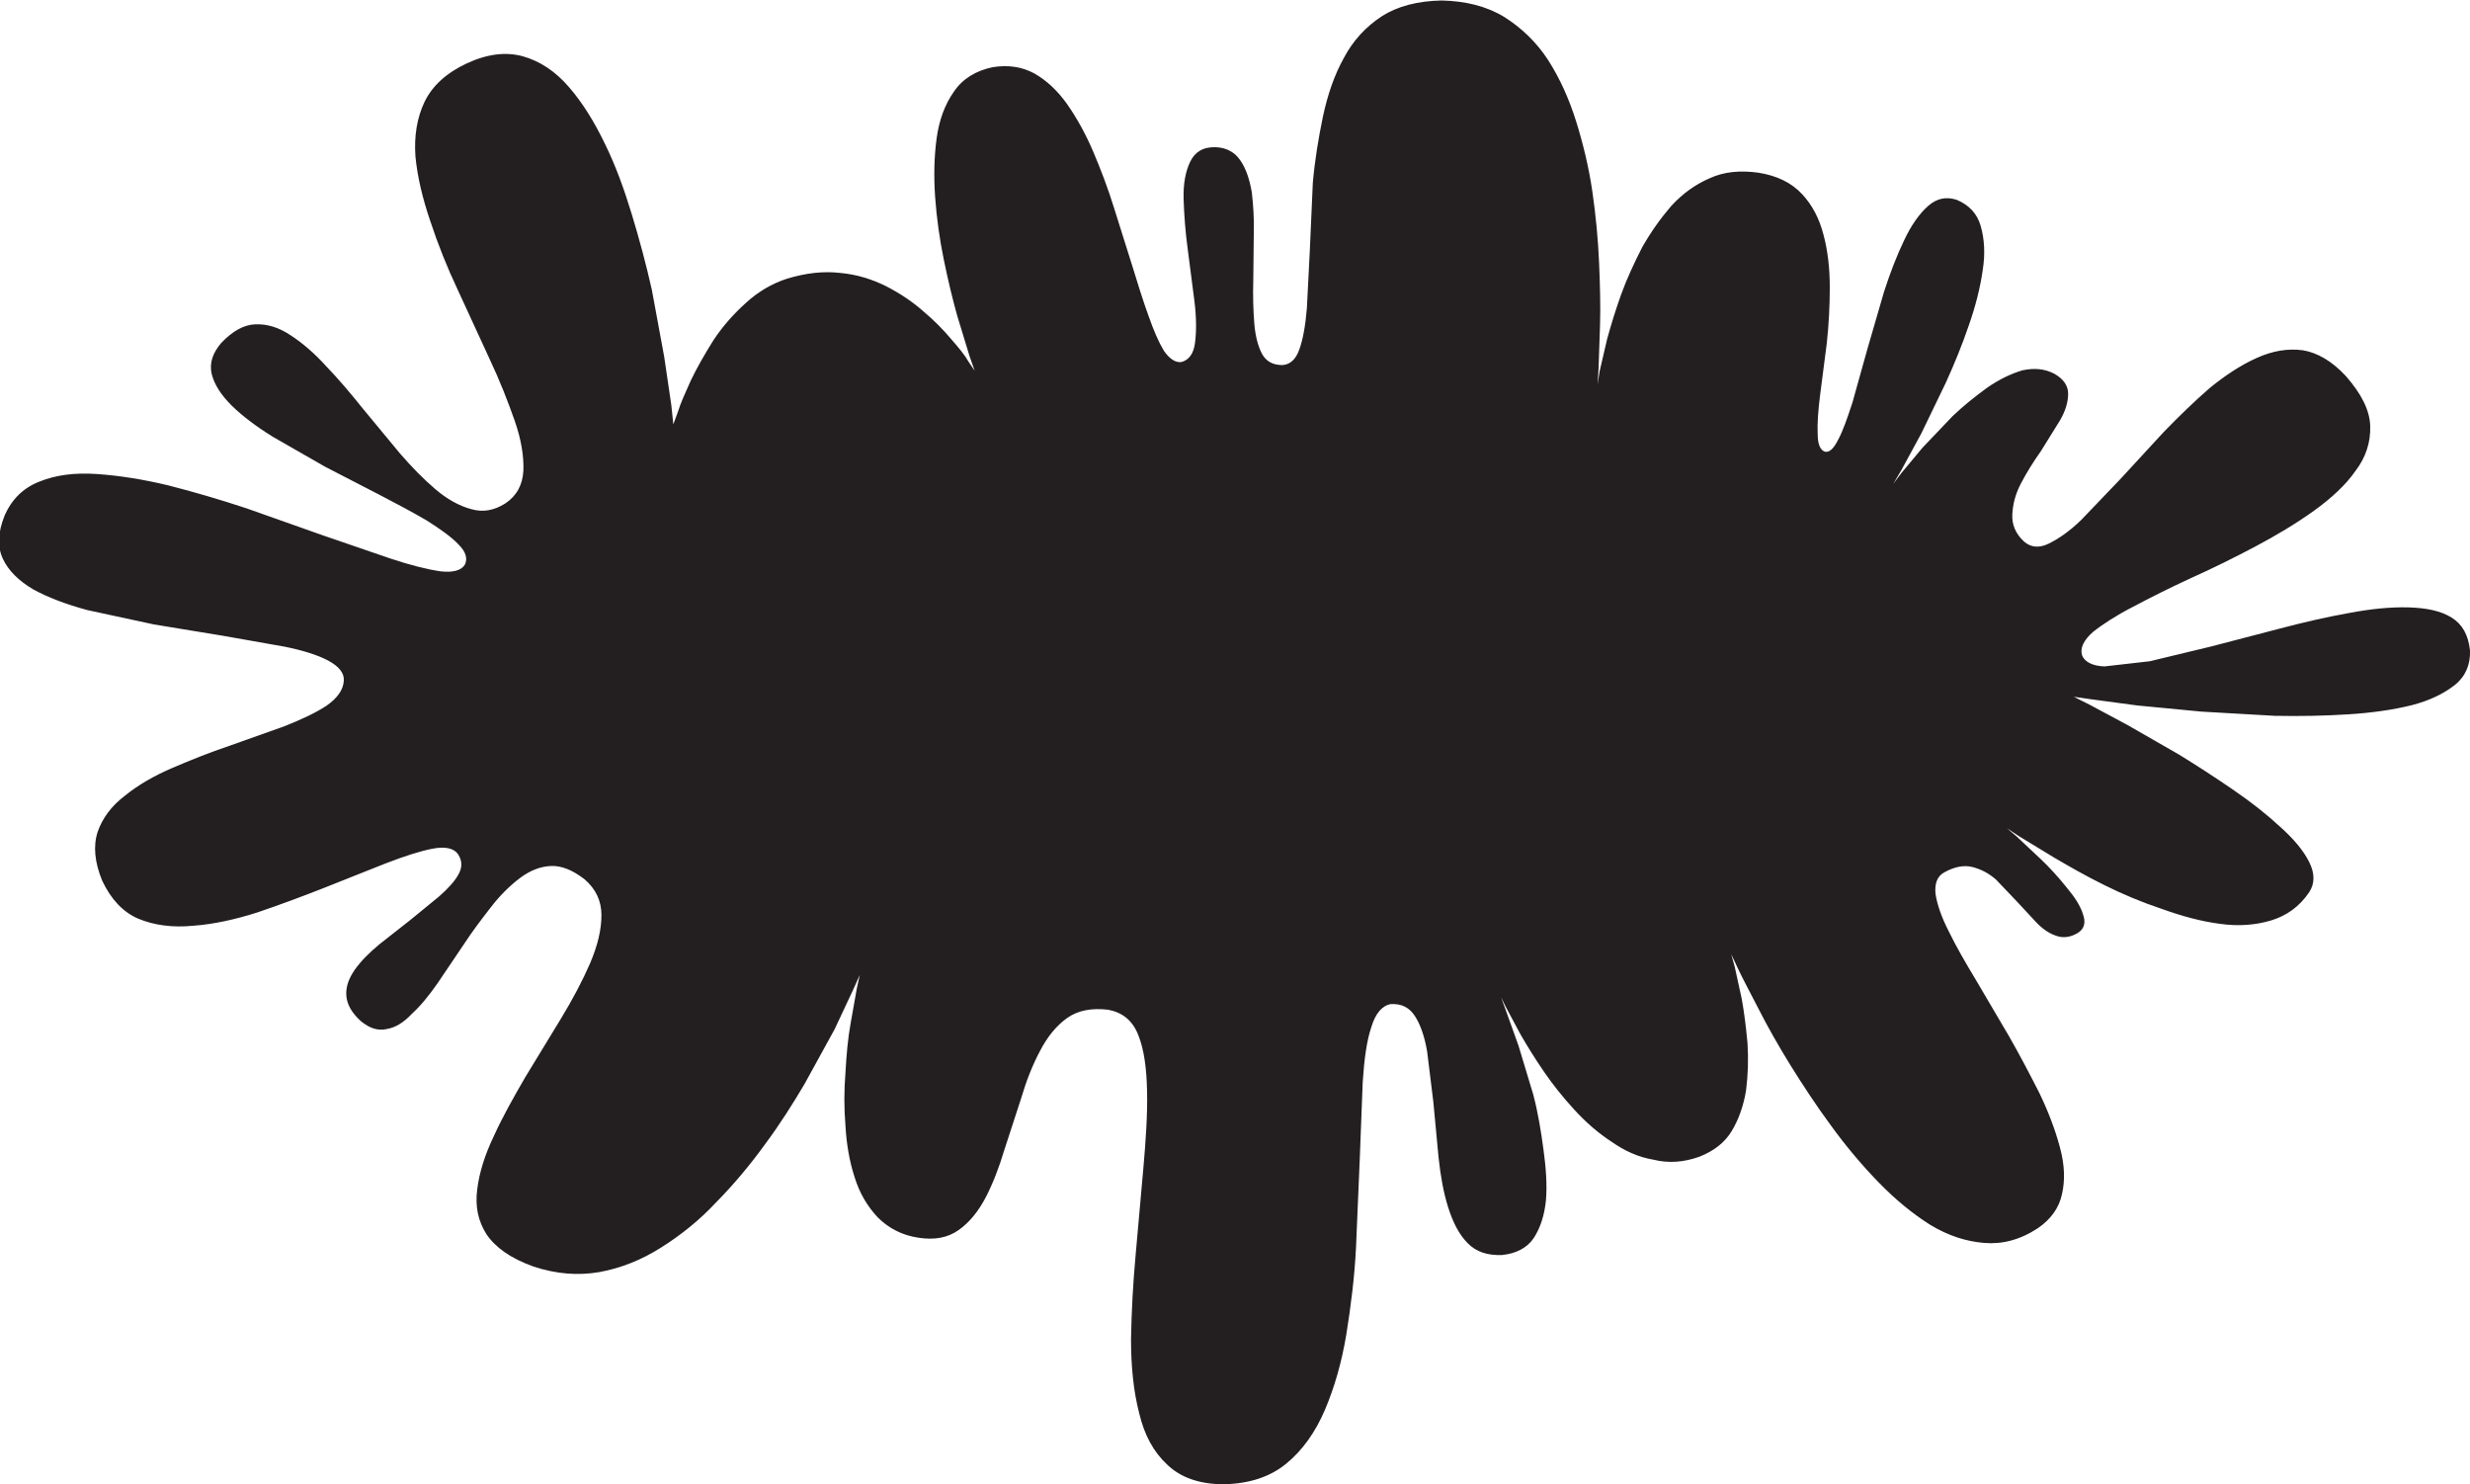 <?xml version="1.0" encoding="utf-8"?>
<!-- Generator: Adobe Illustrator 24.2.3, SVG Export Plug-In . SVG Version: 6.00 Build 0)  -->
<svg version="1.1" id="Layer_1" xmlns="http://www.w3.org/2000/svg" xmlns:xlink="http://www.w3.org/1999/xlink" x="0px" y="0px"
	 viewBox="0 0 1000 600.8" style="enable-background:new 0 0 1000 600.8;" xml:space="preserve">
<style type="text/css">
	.st0{fill:none;}
	.st1{fill-rule:evenodd;clip-rule:evenodd;fill:#231F20;}
</style>
<g>
	<rect id="canvas_background" x="-1" y="-1" class="st0" width="802" height="602"/>
</g>
<g>
	<g id="svg_50">
		<path id="svg_2" class="st1" d="M936.8,206.8c-7.3,5.2-15.1,9.9-23.8,14.5c-8.7,4.6-17.4,8.9-26.1,12.8
			c-8.5,3.9-16.4,7.9-23.4,11.6c-6.8,3.5-12.2,7-16.2,10.2c-3.7,3.3-5.2,6.4-4.4,9.3c1,2.7,4.1,4.4,9.1,4.6l18.4-2.1l24.9-6l28-7.3
			c9.5-2.5,18.6-4.6,27.6-6.2c8.9-1.7,17-2.5,24.2-2.3s13.1,1.4,17.4,4.1c4.4,2.7,6.8,7,7.5,13.3c0.2,5.6-1.7,10.4-6,13.9
			c-4.4,3.5-10.2,6.4-17.6,8.3c-7.7,1.9-16.2,3.1-25.7,3.7c-9.5,0.6-19.5,0.8-29.8,0.6l-29.6-1.7l-26.1-2.5l-18.6-2.5l-7-1l6.2,3.1
			l15.5,8.3l20.9,12c7.5,4.6,14.7,9.3,22,14.3c7.3,5,13.5,9.9,18.9,14.9c5.6,5,9.5,9.7,11.8,14.3c2.3,4.6,2.3,8.7,0,12.2
			c-3.9,5.8-9.1,9.5-15.3,11.4c-6.2,1.9-13.3,2.5-20.9,1.4c-7.7-1-15.3-3.1-23.4-6c-8.1-2.7-16-6-23.4-9.7
			c-7.5-3.7-14.1-7.5-20.1-11l-14.3-8.7l-5-3.3l3.9,3.3l9.7,9.1c3.9,3.7,7.5,7.7,10.6,11.6c3.3,3.9,5.6,7.5,6.6,10.8
			c1.2,3.3,0.6,5.8-1.9,7.5c-3.1,1.9-6.2,2.3-9.1,1.2c-2.9-1-5.6-2.9-8.1-5.6l-7.9-8.5l-8.3-8.7c-2.9-2.5-6-4.1-9.5-5
			c-3.3-0.8-7-0.2-11.2,2.1c-2.9,1.5-4.1,4.4-3.7,8.7c0.6,4.1,2.3,9.3,5.4,15.3c2.9,6,6.6,12.4,11,19.7l13.3,22.6
			c4.4,7.7,8.5,15.5,12.4,23.2c3.7,7.7,6.4,14.9,8.3,22c1.9,7,2.1,13.3,0.8,18.9c-1.2,5.6-4.6,10.2-9.7,13.7
			c-7.3,4.8-14.5,6.6-21.8,6c-7.3-0.6-14.5-2.9-21.8-7.3c-7.3-4.6-14.3-10.4-20.9-17.2c-6.8-7-13.3-14.7-19.3-23
			c-6-8.1-11.4-16.4-16.4-24.4c-5-8.1-9.3-15.7-12.8-22.6c-3.5-6.8-6.4-12.2-8.3-16.2l-2.9-6.2l1.4,5l2.9,13.3
			c1,5.6,1.7,11.4,2.3,17.8c0.4,6.4,0.2,12.8-0.6,19.1c-1,6-2.9,11.6-5.8,16.4c-2.9,4.8-7.3,8.1-13.1,10.4
			c-6.4,2.3-12.6,2.7-18.6,1.2c-6-1-11.6-3.5-17-7.3c-5.4-3.5-10.4-7.9-14.9-12.8c-4.8-5.2-8.9-10.4-12.4-15.5
			c-3.7-5.4-6.8-10.4-9.5-15.1l-6-11.2l-1.9-3.9l1.9,5.2l5.2,14.5l6,19.9c1.9,7.3,3.1,14.7,4.1,22.2c1,7.3,1.5,14.1,1,20.3
			c-0.6,6.2-2.3,11.4-5,15.5c-2.7,3.9-7,6.2-12.8,6.8c-5.8,0.2-10.4-1.2-13.9-4.8c-3.5-3.5-6-8.5-7.9-14.5c-1.9-6-3.1-12.8-3.9-20.3
			l-2.1-22.4l-2.5-20.3c-1-6-2.7-11-5-14.5s-5.4-5-9.7-4.8c-3.5,0.6-6.2,3.7-7.9,9.3c-1.9,5.6-2.9,13.1-3.5,22.4l-1.2,31.3
			l-1.5,35.4c-0.6,12.2-2.1,23.8-3.9,35.2c-1.9,11.4-4.8,21.5-8.7,30.7c-3.9,9.1-9.1,16.4-15.7,21.8c-6.6,5.4-15.1,8.1-25.3,8.3
			c-9.7,0-17.4-2.7-22.8-7.9c-5.6-5.2-9.3-12-11.4-20.9c-2.3-8.9-3.3-18.9-3.3-30c0.2-11,0.8-22.6,1.9-34.4l3.1-34.8
			c1-11.4,1.7-21.8,1.5-31.1c-0.2-9.3-1.2-16.8-3.5-22.6c-2.3-6-6.4-9.3-12.2-10.4c-6.6-0.8-12.2,0.2-16.6,3.3
			c-4.4,3.1-8.1,7.7-11,13.3c-3.1,5.8-5.6,12.2-7.7,19.3l-6.8,20.9c-2.1,7-4.6,13.5-7.5,19.1c-2.9,5.6-6.6,10.2-11,13.3
			c-4.4,3.1-9.7,4.1-16.2,3.1c-6.8-1-12.2-3.9-16.6-8.3c-4.1-4.4-7.3-9.7-9.3-16.2c-2.1-6.4-3.3-13.5-3.7-20.7
			c-0.6-7.3-0.6-14.5,0-21.8c0.4-7.3,1-13.9,2.1-19.9l2.5-14.1l1.2-5.4l-2.7,6l-7.5,16l-12.2,22.2c-4.8,8.1-9.9,16.2-16,24.4
			c-6,8.3-12.6,16.2-19.7,23.4c-6.8,7.3-14.3,13.3-22.4,18.4c-7.9,5-16.2,8.3-24.9,9.9c-8.7,1.5-17.6,0.8-26.9-2.3
			c-9.1-3.3-15.3-7.7-18.9-13.1c-3.3-5.2-4.6-11.2-3.7-18c0.8-6.8,3.1-14.1,6.8-21.8c3.5-7.7,7.9-15.5,12.6-23.6l14.5-23.8
			c4.8-7.9,8.7-15.3,11.8-22.4c3.1-7.3,4.6-13.7,4.6-19.5s-2.3-10.6-6.8-14.5c-4.8-3.7-9.3-5.6-13.7-5.4s-8.5,1.9-12.4,4.8
			c-4.1,3.1-8.1,7-11.8,11.8c-3.7,4.8-7.5,9.7-11,15.1l-10.6,15.7c-3.5,5-6.8,9.1-10.4,12.4c-3.3,3.5-6.6,5.6-10.2,6.2
			c-3.5,0.8-6.8-0.2-10.4-3.1c-3.9-3.5-5.8-7-6-10.6c-0.2-3.5,1-6.8,3.5-10.4c2.5-3.5,5.8-6.8,9.9-10.2l12.6-9.9l11.6-9.5
			c3.5-3.1,6.2-6,7.7-8.7c1.7-2.9,1.7-5.6,0-8.3c-1.7-2.5-5.2-3.3-10.4-2.3c-5.2,1-11.6,3.1-19.1,6l-24.9,9.9
			c-8.9,3.5-17.8,6.8-26.9,9.9c-9.1,2.9-17.8,4.8-26.1,5.4c-8.3,0.8-15.7-0.2-22.2-2.9c-6.2-2.7-11-7.9-14.5-15.3
			c-3.1-7.5-3.7-14.1-1.9-19.7c1.9-5.6,5.6-10.6,11-14.7c5.4-4.4,11.8-8.1,19.5-11.4c7.3-3.1,14.9-6.2,23-8.9l22.2-7.9
			c6.8-2.7,12.6-5.4,17-8.3c4.4-3.1,6.8-6.4,7-10.2c0.2-3.1-2.1-5.8-6.4-8.1c-4.4-2.3-10.2-4.1-17.6-5.6l-24.9-4.4l-28-4.6
			l-26.9-5.8c-8.5-2.3-15.7-5-21.8-8.3c-6-3.5-10.2-7.7-12.4-12.4c-2.3-4.8-2.1-10.6,0.6-17.4c2.9-6.8,7.7-11.4,14.1-13.9
			c6.6-2.7,14.3-3.7,23.2-3.1c8.9,0.6,18.6,2.1,29,4.6c10.6,2.7,21.1,5.8,31.7,9.3l31.1,11l27.1,9.3c8.1,2.7,14.9,4.4,20.3,5.2
			c5.2,0.6,8.5-0.4,9.9-2.7c1.2-2.5,0.4-5.2-2.5-8.1c-2.9-3.1-7.3-6.2-12.8-9.7c-5.6-3.3-12.2-6.8-19.5-10.6L131.7,189l-21.3-12.2
			c-6.6-4.1-12.2-8.3-16.6-12.6c-4.4-4.4-7-8.5-8.1-12.8c-1-4.4,0.4-8.5,3.9-12.6c4.6-4.8,9.1-7.3,13.7-7.5
			c4.8-0.2,9.5,1.2,14.3,4.4c4.8,3.1,9.7,7.3,14.5,12.6c5,5.2,9.9,11,14.7,17l14.9,18c4.8,5.6,9.7,10.6,14.5,14.7
			c4.8,4.1,9.7,6.8,14.5,8.1c4.8,1.4,9.3,0.6,13.9-2.3c4.6-3.1,7-7.5,7.3-13.3c0.2-5.6-0.8-12.4-3.5-20.1c-2.7-7.7-6-16.2-10.2-25.1
			l-12.8-27.8c-4.4-9.3-8.1-18.6-11.2-28c-3.1-9.1-5.2-17.8-6-26.1c-0.6-8.3,0.6-15.7,3.7-22.2c3.1-6.4,8.7-11.6,17-15.5
			c8.3-3.9,16-4.8,22.8-2.9c6.8,1.9,13.1,6,18.6,12.4c5.4,6.2,10.2,13.9,14.5,22.8c4.4,8.9,7.9,18.6,11,28.8
			c3.1,10.2,5.8,20.3,8.1,30.5l5,27.1l2.9,19.7l0.8,7.7l1.9-5.2c1-3.3,2.9-7.5,5.2-12.6c2.5-5.2,5.6-10.6,9.1-16.2
			c3.7-5.6,8.1-10.6,13.1-15.1c5-4.6,10.6-7.9,16.8-9.9c7.7-2.3,14.7-3.1,21.5-2.3c6.6,0.6,12.8,2.5,18.6,5.4
			c5.6,2.9,10.6,6.2,15.1,10.2c4.4,3.7,8.1,7.5,11.2,11.2c3.1,3.5,5.6,6.6,7,9.1l2.5,3.7l-2.1-6l-5-16.4c-1.9-6.8-3.7-14.3-5.4-22.6
			c-1.7-8.3-2.9-16.8-3.5-25.3c-0.6-8.5-0.4-16.4,0.6-23.8c1-7.3,3.3-13.7,7-18.9c3.5-5.2,8.9-8.5,15.7-9.9c6.2-1,11.8-0.2,16.8,2.5
			c4.8,2.7,9.3,6.8,13.3,12.4c3.9,5.6,7.5,12,10.6,19.3c3.1,7.3,6,14.9,8.5,23l7.3,23.2c2.3,7.5,4.4,14.3,6.6,20.3
			c2.1,6,4.1,10.6,6.2,14.1c2.3,3.3,4.6,4.8,7,4.6c3.1-0.8,5-3.3,5.6-7.7c0.6-4.6,0.6-10.2-0.2-16.8l-2.7-20.9
			c-1-7.3-1.5-14.1-1.7-20.5c-0.2-6.4,0.8-11.4,2.7-15.3s5.2-6,10.4-5.8c4.4,0.2,7.7,2.1,9.9,5.4c2.3,3.3,3.7,7.7,4.6,12.8
			c0.6,5.2,1,11,0.8,17.2l-0.2,18.6c-0.2,6.2,0,12,0.4,17.2c0.4,5.2,1.5,9.3,3.1,12.4c1.7,3.1,4.4,4.6,8.3,4.6
			c3.1-0.2,5.4-2.3,6.8-6.2c1.5-4.1,2.5-9.7,3.1-16.8l1.2-23.6l1.2-27.1c0.8-9.3,2.3-18.2,4.1-26.9c1.9-8.9,4.6-16.8,8.5-23.8
			c3.7-7,8.9-12.6,15.3-16.8c6.4-4.1,14.5-6.2,24.2-6.4c9.7,0.2,18.2,2.3,25.3,6.6c7,4.4,13.1,10.2,17.8,17.4
			c4.8,7.5,8.5,15.7,11.4,24.9c2.9,9.3,5.2,18.9,6.6,28.6s2.3,19.3,2.7,28.6c0.4,9.3,0.6,17.6,0.4,24.9l-0.6,17.8l-0.4,6.6l0.8-5.2
			l3.1-13.3c1.5-5.4,3.3-11.4,5.6-17.8c2.3-6.4,5.2-12.6,8.5-19.1c3.5-6.2,7.5-11.8,11.8-16.8c4.6-5,9.7-8.7,15.5-11.2
			c5.8-2.7,12.4-3.3,19.7-2.3c7.7,1.2,13.5,4.1,17.8,8.7c4.1,4.4,7,9.9,8.7,16.6c1.7,6.4,2.5,13.5,2.5,21.1c0,7.7-0.4,15.1-1.2,22.6
			l-2.7,20.9c-0.8,6.4-1.2,11.6-1,15.7c0,3.9,0.8,6.4,2.7,7.3c1.9,0.6,3.7-1,5.6-4.8c1.9-3.5,3.7-8.7,5.8-15.1l6-21.5l6.8-23.4
			c2.5-7.7,5.2-14.7,8.1-20.7c2.9-6.2,6.2-10.8,9.7-13.9c3.5-3.1,7.3-3.9,11.6-2.5c5,2.1,8.3,5.6,9.7,10.6c1.5,5.2,1.9,11.2,0.8,18
			c-1,7-2.9,14.5-5.6,22.2c-2.7,7.9-5.8,15.5-9.3,23.2l-9.9,20.5l-8.1,14.9l-3.3,5.6l3.3-4.4l8.5-10.2l12.2-12.8
			c4.6-4.4,9.3-8.1,14.1-11.6c4.8-3.3,9.5-5.6,14.3-7c4.8-1,8.9-0.6,12.8,1.4c3.7,2.1,5.6,4.8,5.6,8.1c0,3.3-1,6.8-3.3,10.8
			l-7.7,12.4c-3.1,4.4-5.8,8.7-8.1,13.1c-2.3,4.4-3.3,8.5-3.5,12.6c-0.2,3.9,1.2,7.7,4.8,11c2.7,2.3,6,2.7,9.9,0.8
			c3.9-1.9,8.5-5,13.3-9.7l15.7-16.4l17.6-19.1c6.2-6.4,12.4-12.4,18.6-17.8c6.4-5.2,12.6-9.3,19.1-12.2c6.4-2.9,12.6-3.9,18.6-3.1
			c6,1,11.8,4.4,17.4,10.4c6.4,7.3,9.7,13.9,9.9,20.3c0.2,6.4-1.7,12.6-6,18.2C949.8,196.2,944,201.6,936.8,206.8L936.8,206.8z"/>
	</g>
</g>
</svg>
